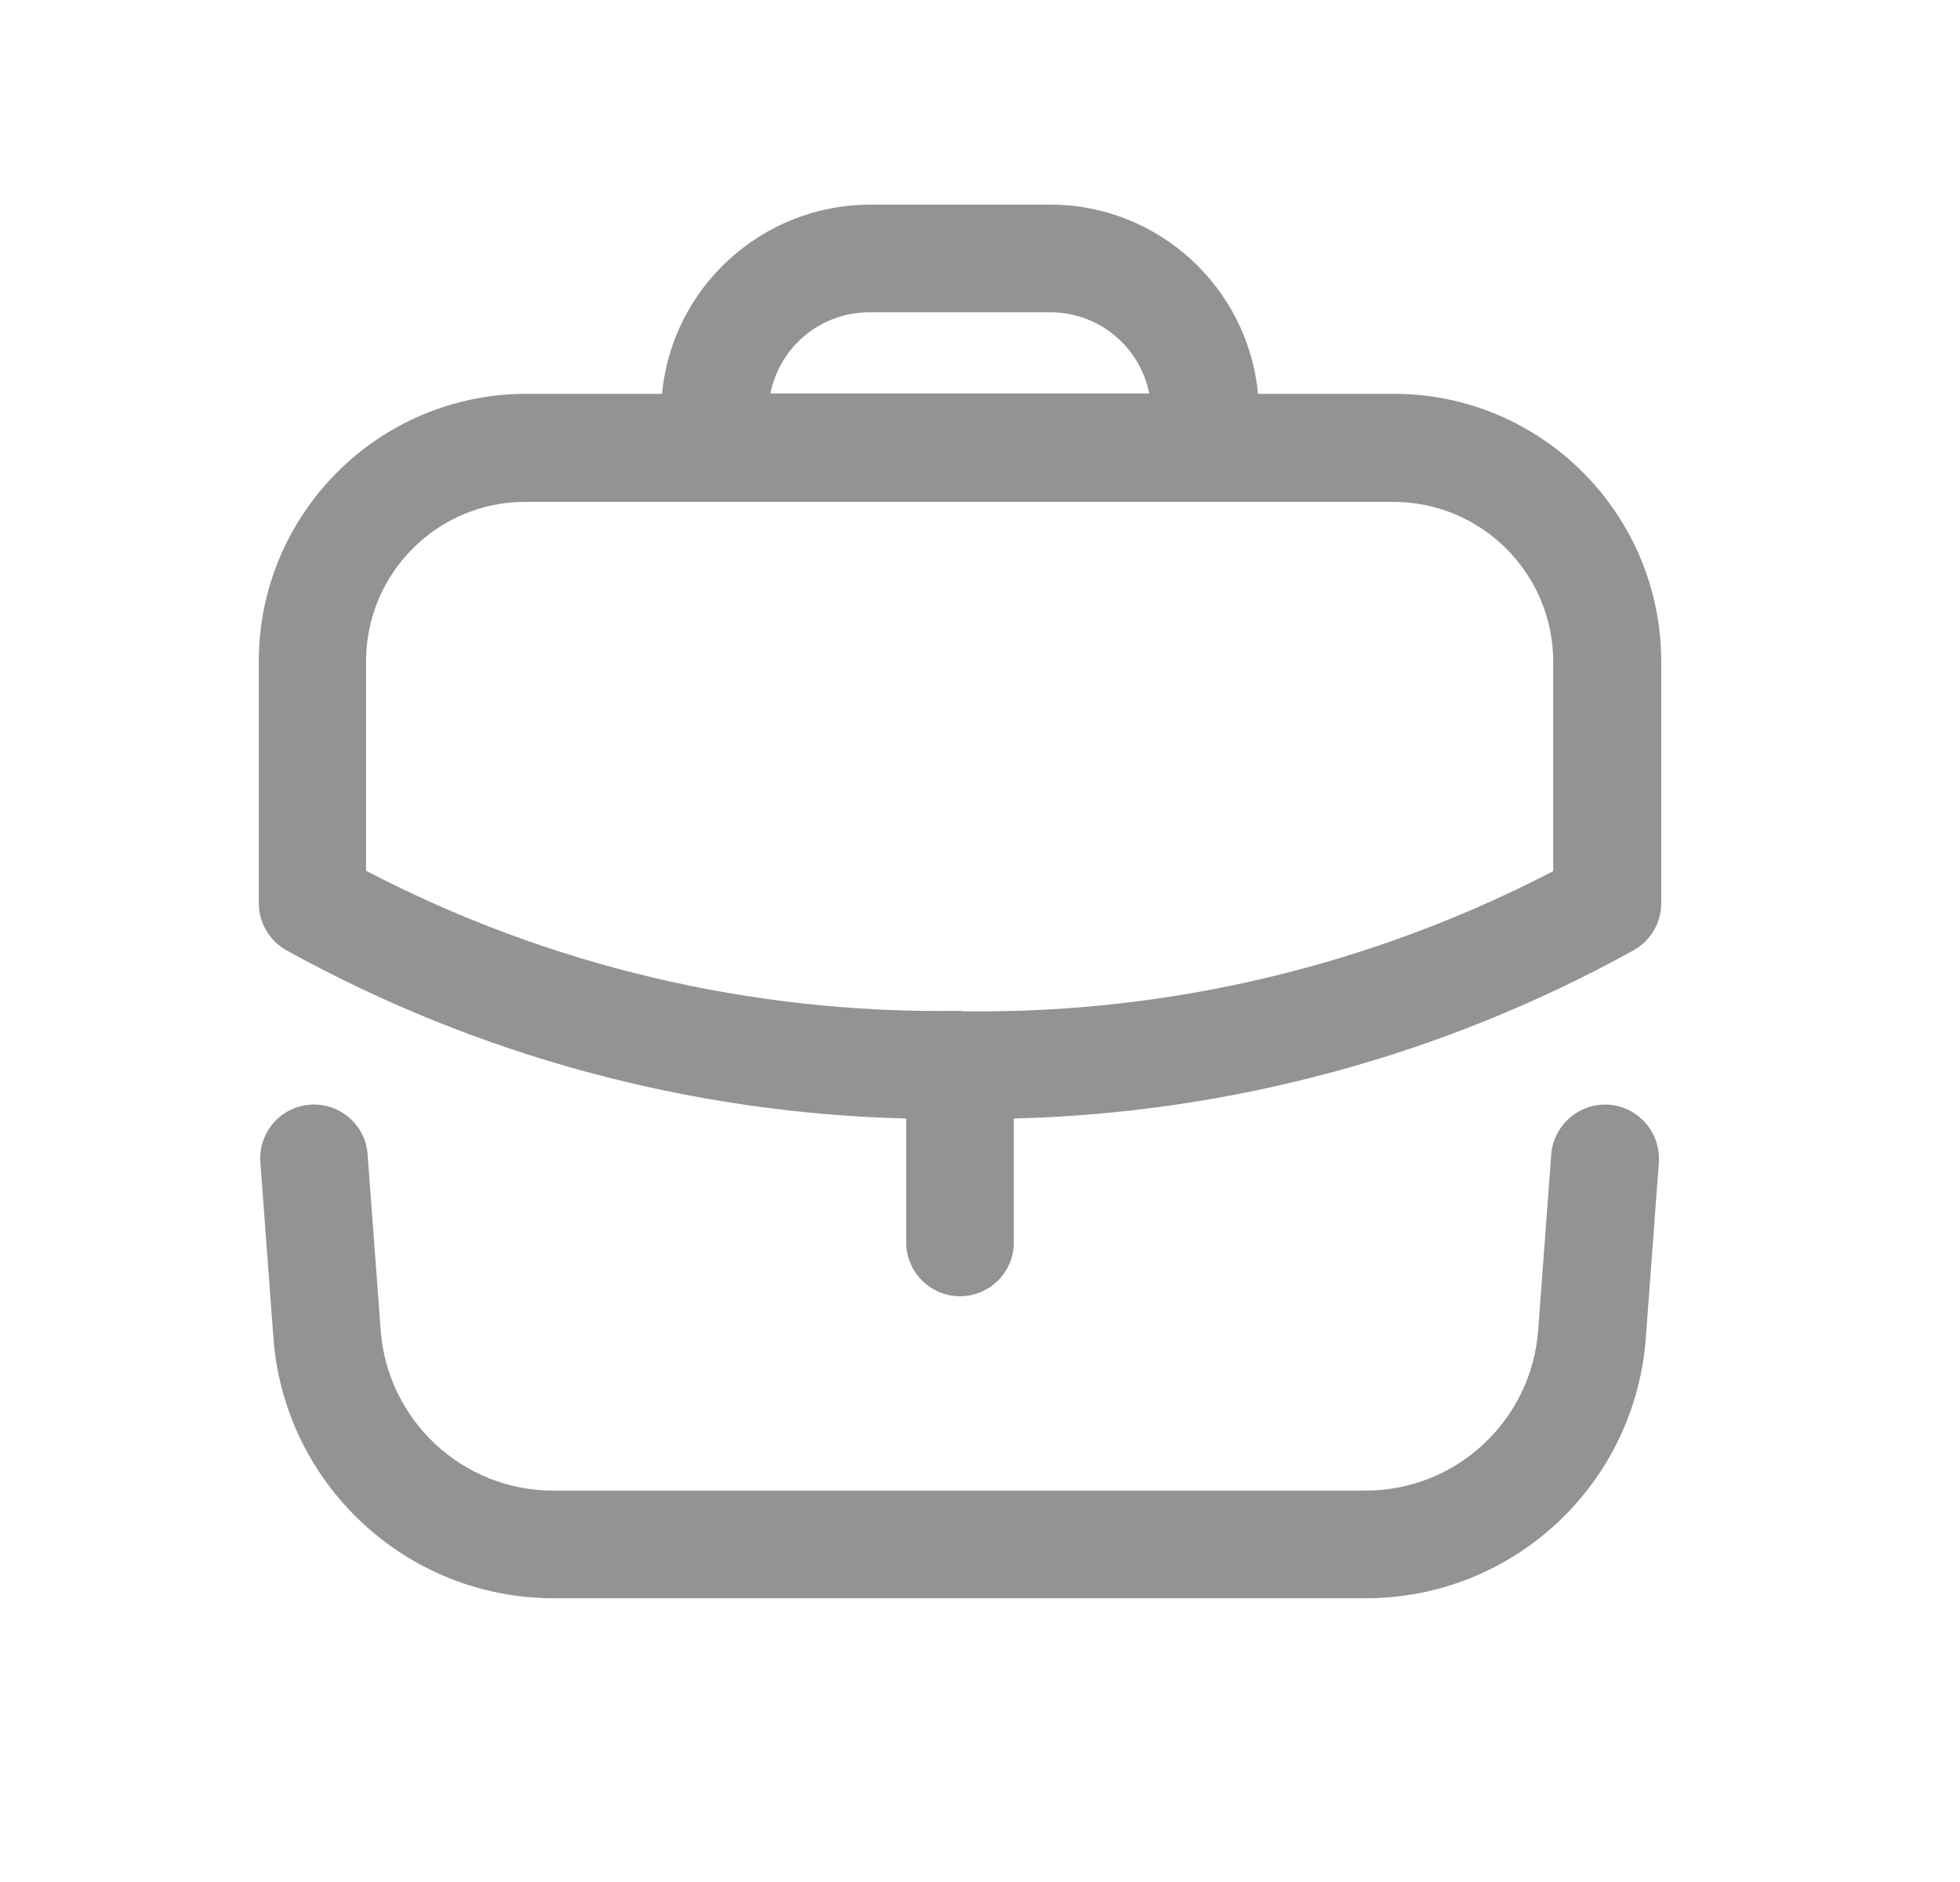 <?xml version="1.0" encoding="UTF-8"?><svg id="Layer_1" xmlns="http://www.w3.org/2000/svg" viewBox="0 0 49.53 47.55"><path d="M21.97,5.17h4.57c2.74,0,5,2.1,5.25,4.78h3.43c3.73,0,6.76,3.03,6.76,6.77v6.1c0,.5-.27.95-.7,1.19-4.81,2.66-10.18,4.11-15.66,4.25v3.13c0,.75-.61,1.36-1.36,1.36s-1.36-.61-1.36-1.36v-3.13c-5.48-.14-10.85-1.59-15.66-4.25-.43-.24-.7-.7-.7-1.19v-6.11c0-3.73,3.03-6.76,6.76-6.76h3.43c.25-2.68,2.51-4.77,5.25-4.78ZM19.47,9.94c.23-1.17,1.26-2.05,2.5-2.05h4.57c1.24,0,2.27.88,2.5,2.05h-9.56ZM24.33,25.54s-.05,0-.08,0c-.02,0-.05,0-.07,0-5.2.07-10.33-1.14-14.93-3.54v-5.29c0-2.23,1.81-4.04,4.04-4.03h21.92c2.23,0,4.04,1.81,4.04,4.04v5.29c-4.6,2.39-9.73,3.61-14.92,3.54ZM7.83,27.91c.75-.06,1.41.51,1.46,1.26l.33,4.44c.17,2.28,2.07,4.05,4.36,4.05h20.53c2.29,0,4.19-1.77,4.36-4.05l.33-4.44c.06-.75.71-1.31,1.46-1.26.75.06,1.31.71,1.26,1.46l-.33,4.44c-.28,3.71-3.36,6.57-7.08,6.57H13.99c-3.71,0-6.8-2.87-7.08-6.57,0,0,0,0,0,0l-.33-4.44c-.06-.75.51-1.41,1.26-1.46Z" style="fill:#939392; fill-rule:evenodd; stroke-width:0px;"/></svg>